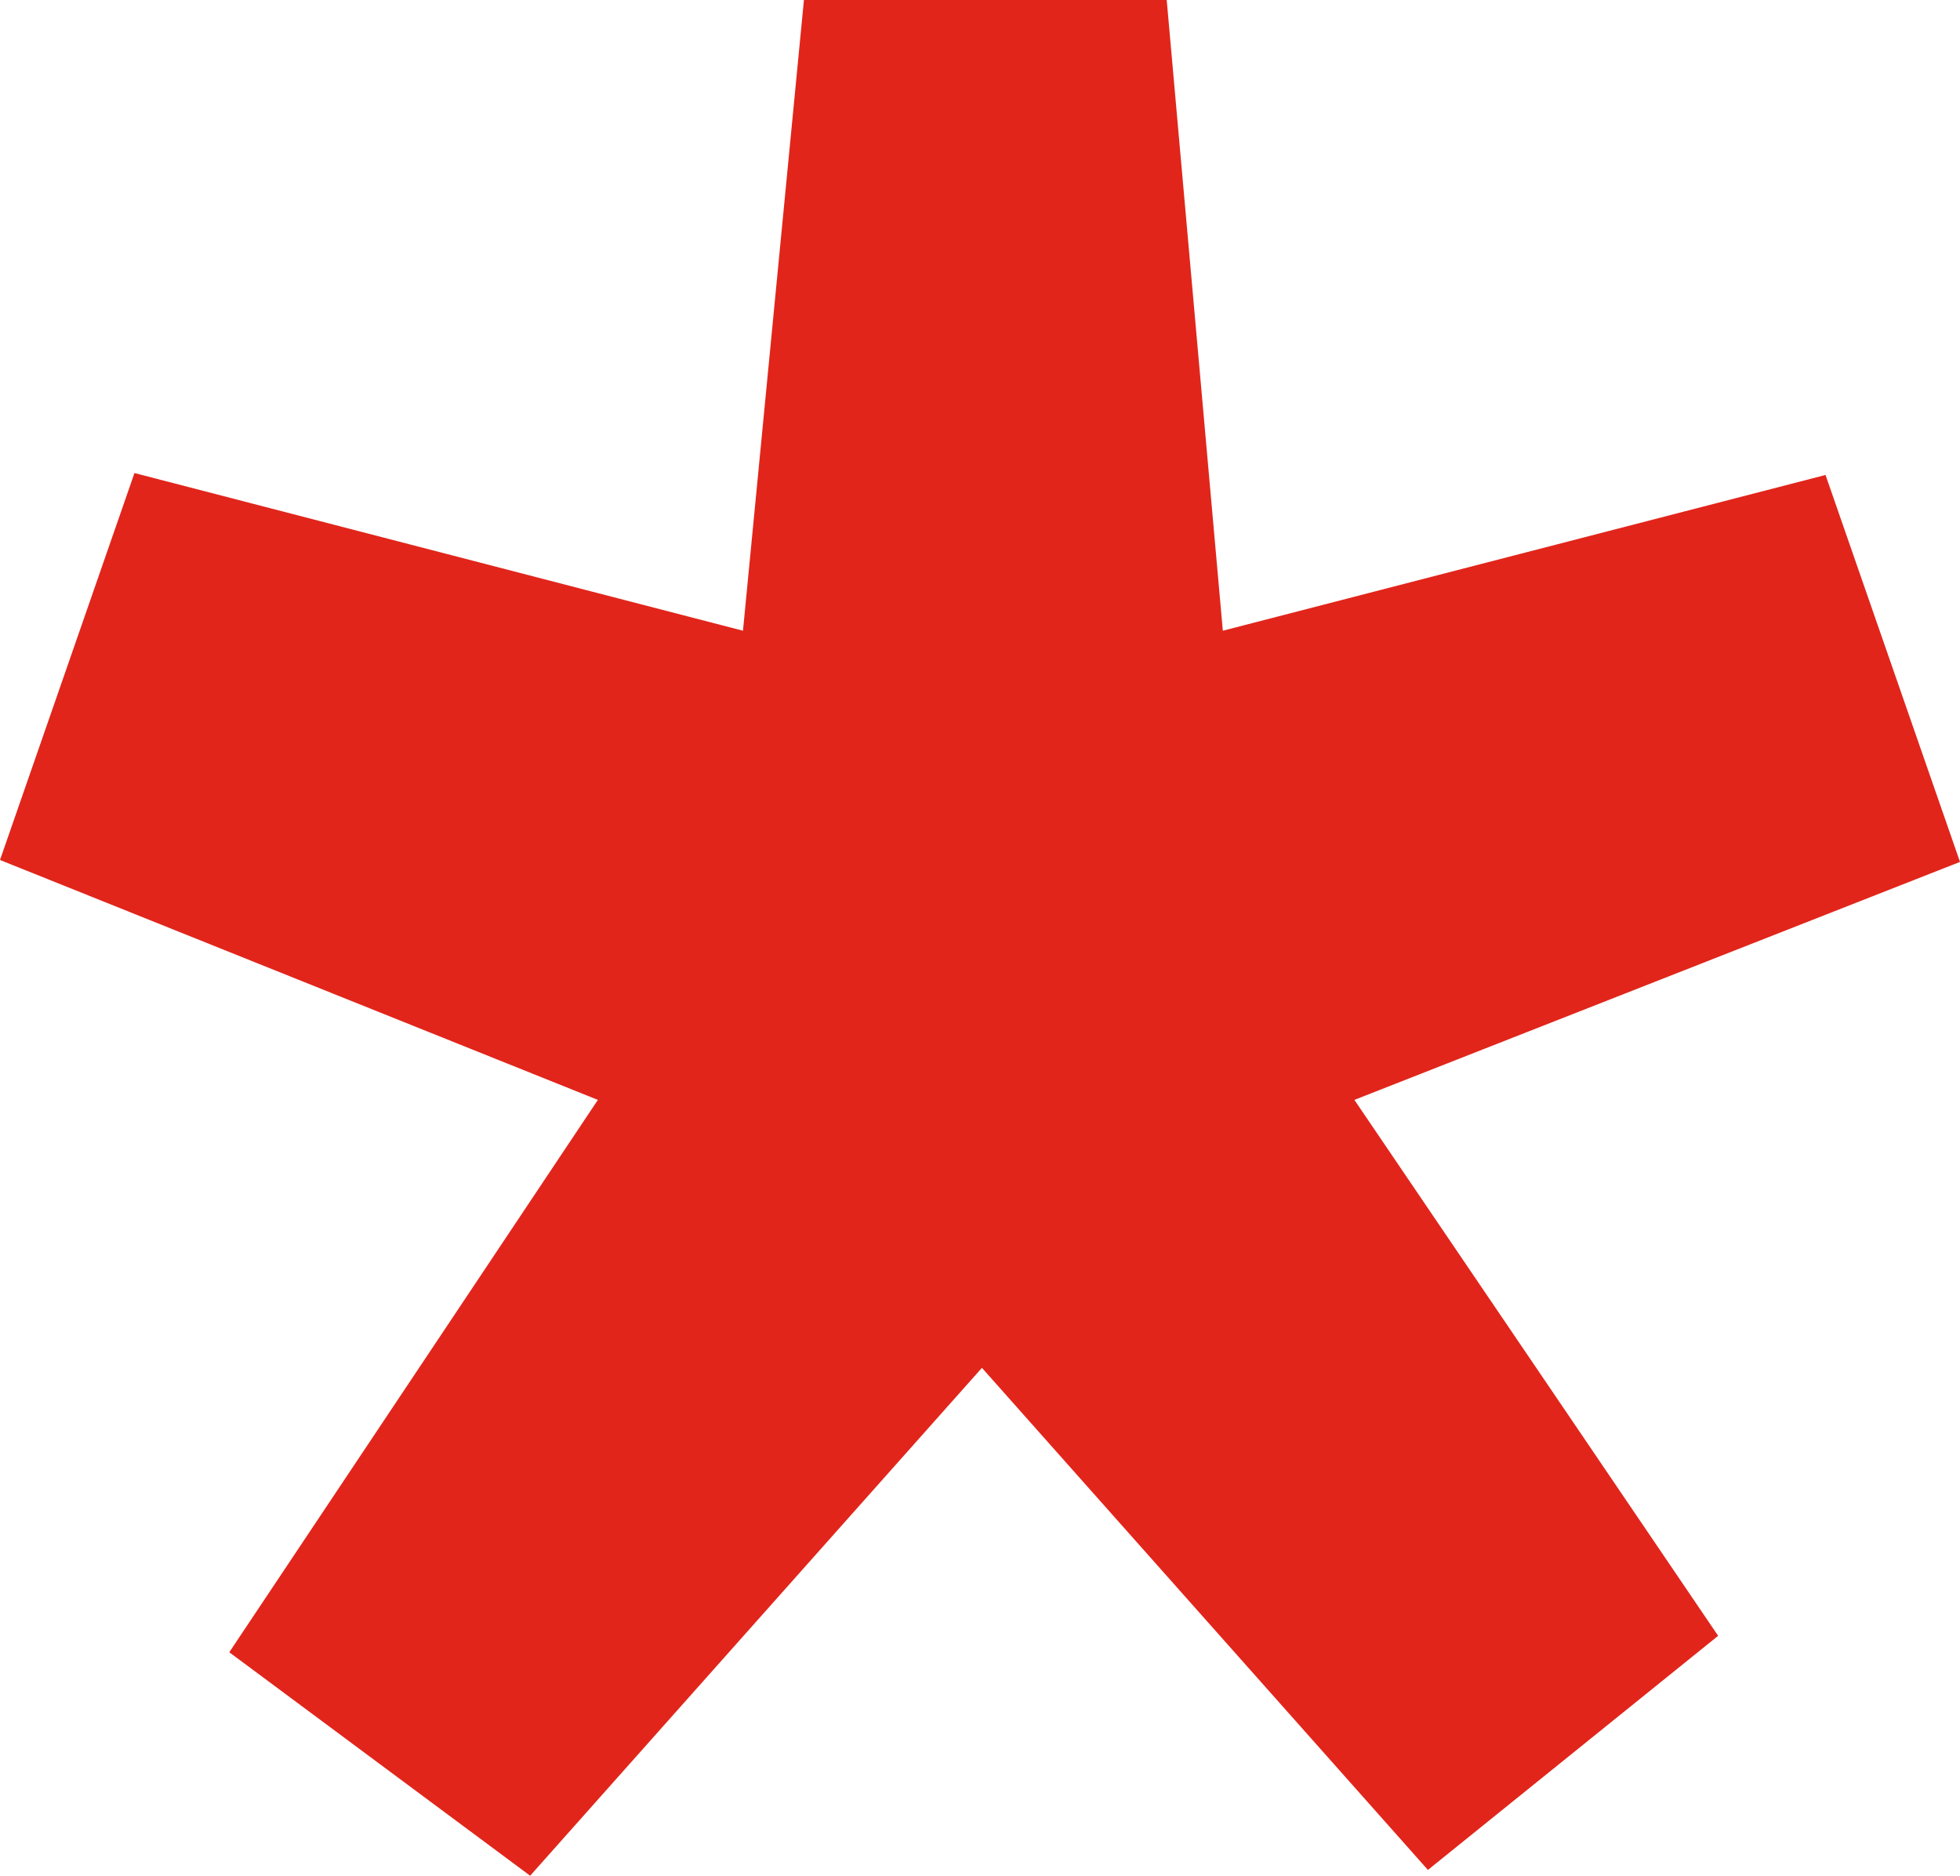 <svg xmlns="http://www.w3.org/2000/svg" viewBox="0 0 20.26 19.39"><defs><style>.cls-1{fill:#e1251b;}</style></defs><g id="Layer_2" data-name="Layer 2"><g id="Layer_1-2" data-name="Layer 1"><path class="cls-1" d="M12.06,0l.58,6.52,6.23-1.61,1.39,4L14,11.37l3.76,5.54-3,2.42-4.61-5.19L5.48,19.39,2.37,17.08l3.81-5.71L0,8.89l1.39-4L7.68,6.52,8.31,0Z"/></g></g></svg>